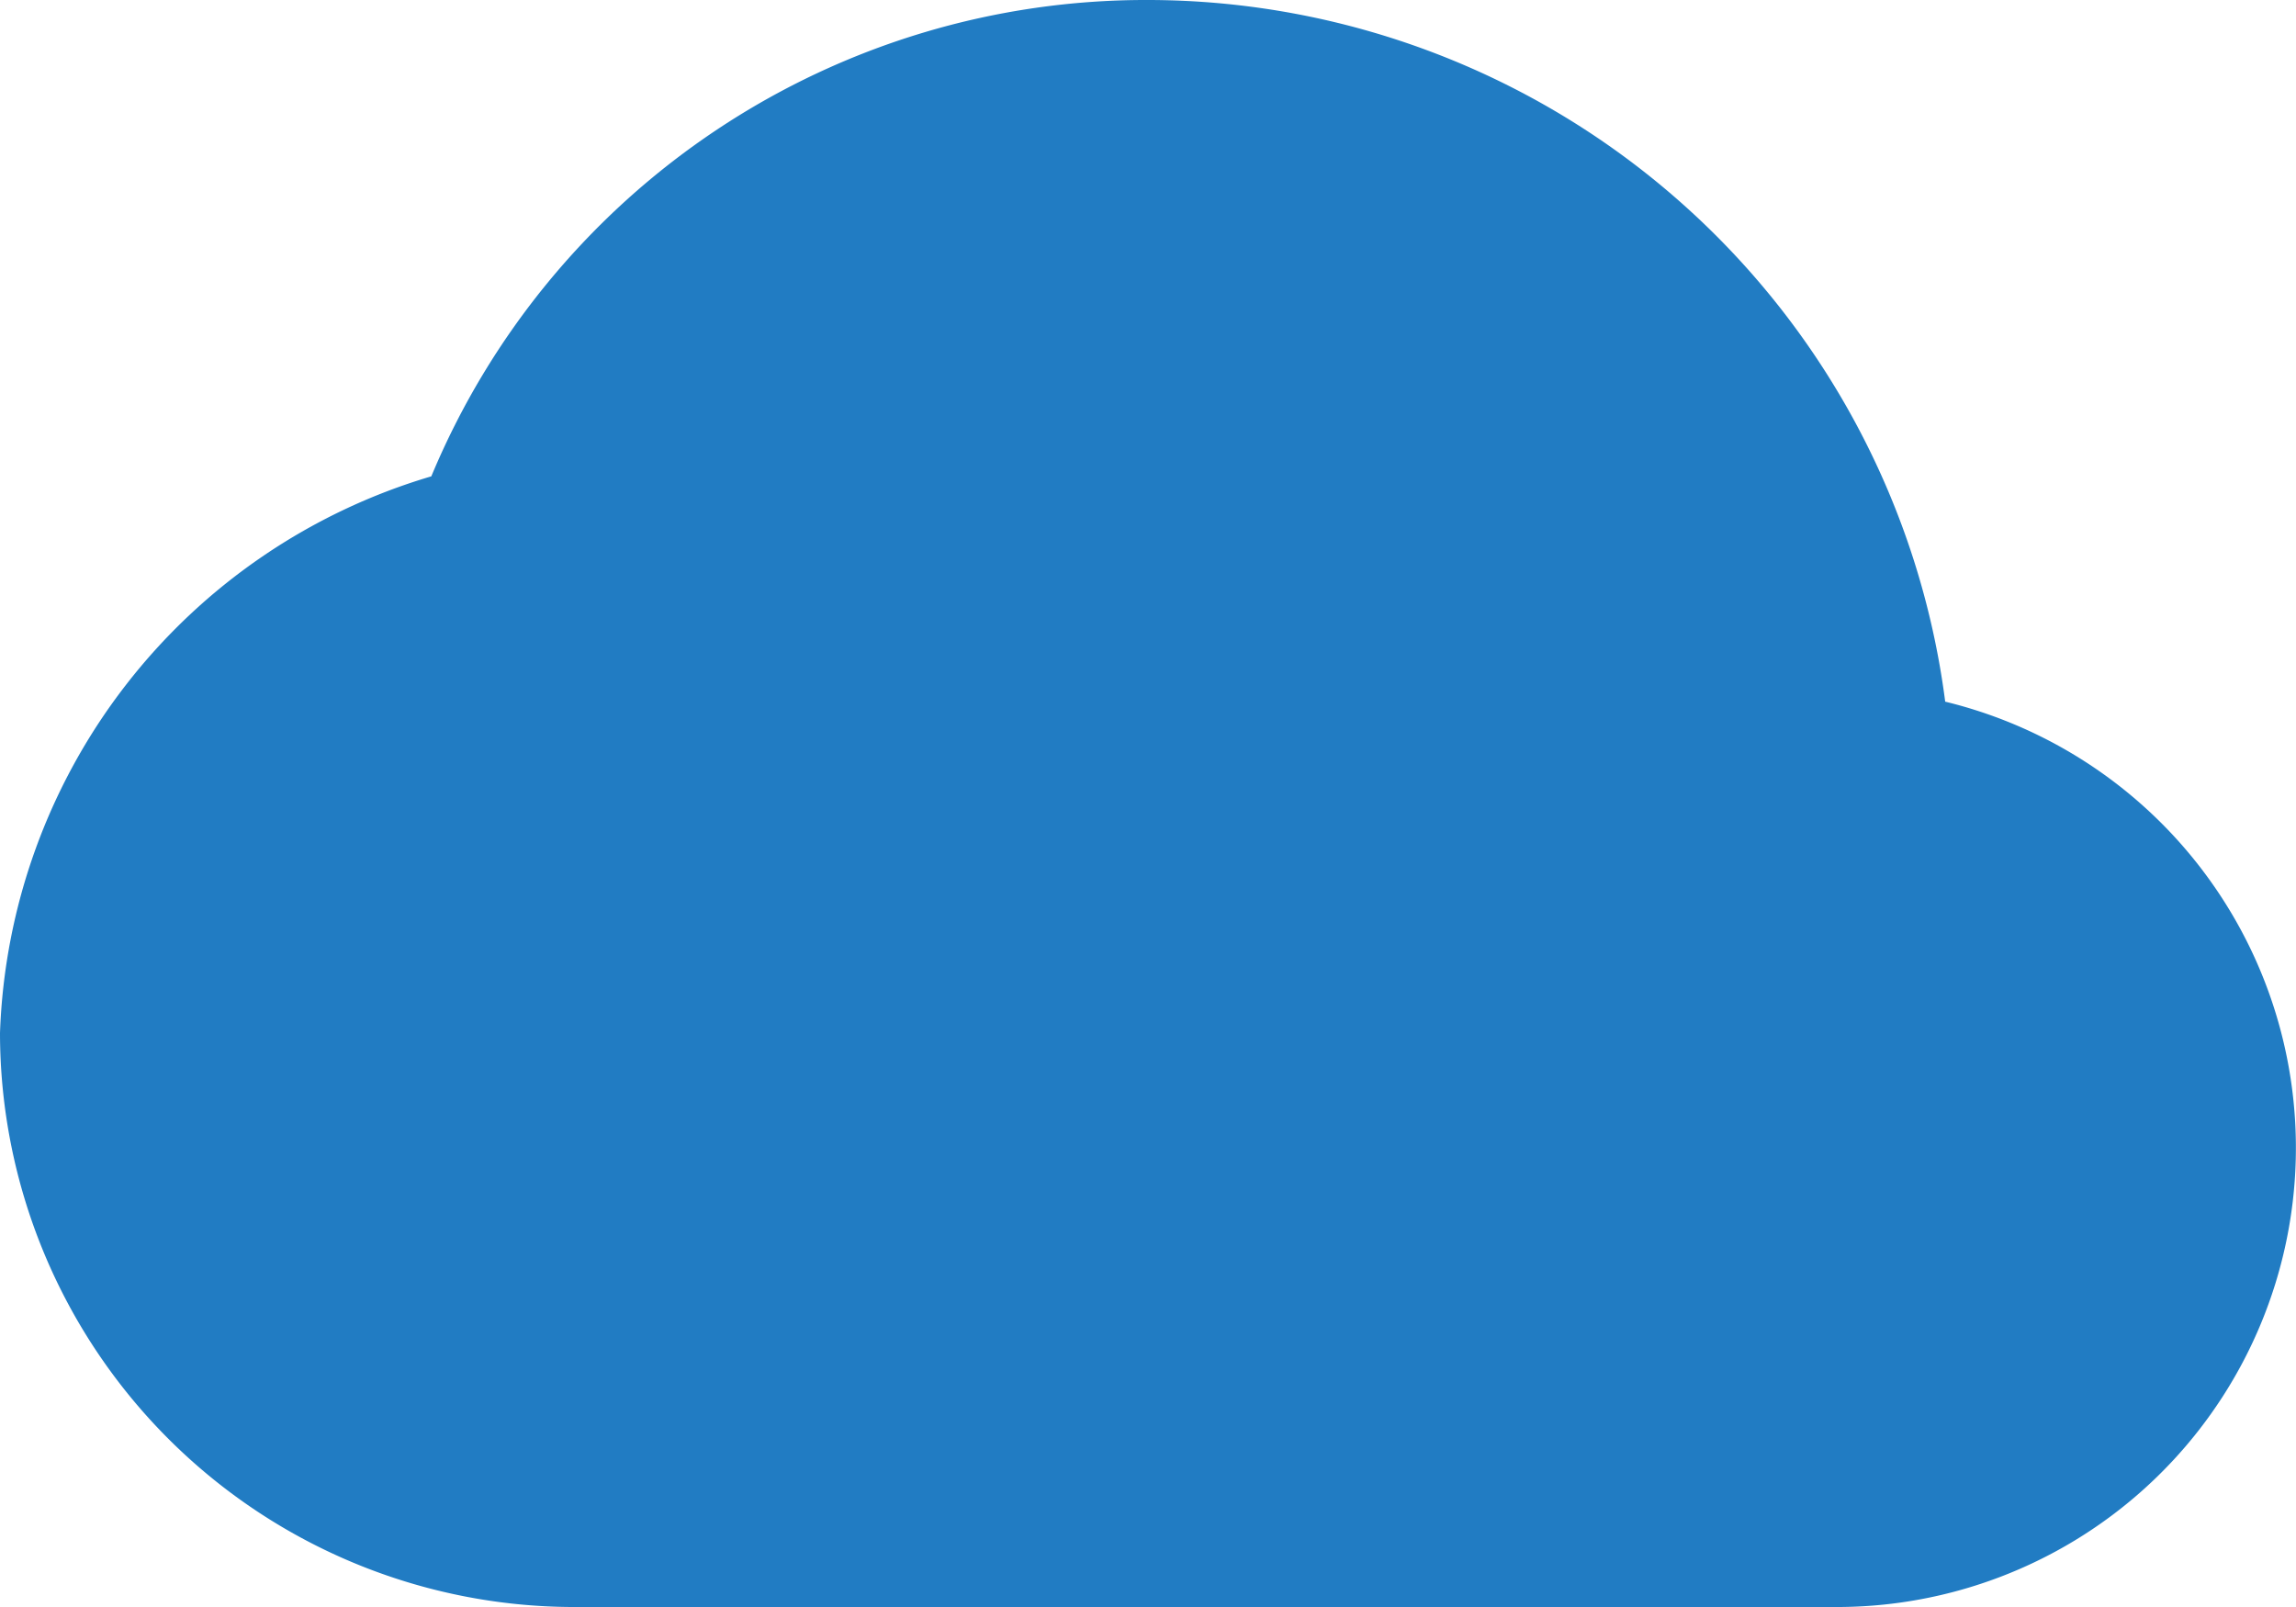 <?xml version="1.0" encoding="UTF-8"?> <svg xmlns="http://www.w3.org/2000/svg" width="44.551" height="31.186" viewBox="0 0 44.551 31.186"><path id="bxs-cloud" d="M39.744,18.615A15.614,15.614,0,0,0,24.276,5a15.016,15.016,0,0,0-13.907,9.244A11.687,11.687,0,0,0,2,25.048,11.15,11.15,0,0,0,13.138,36.186h24.5a8.911,8.911,0,0,0,2.1-17.571Z" transform="translate(-2 -5)" fill="#217cc3"></path></svg> 